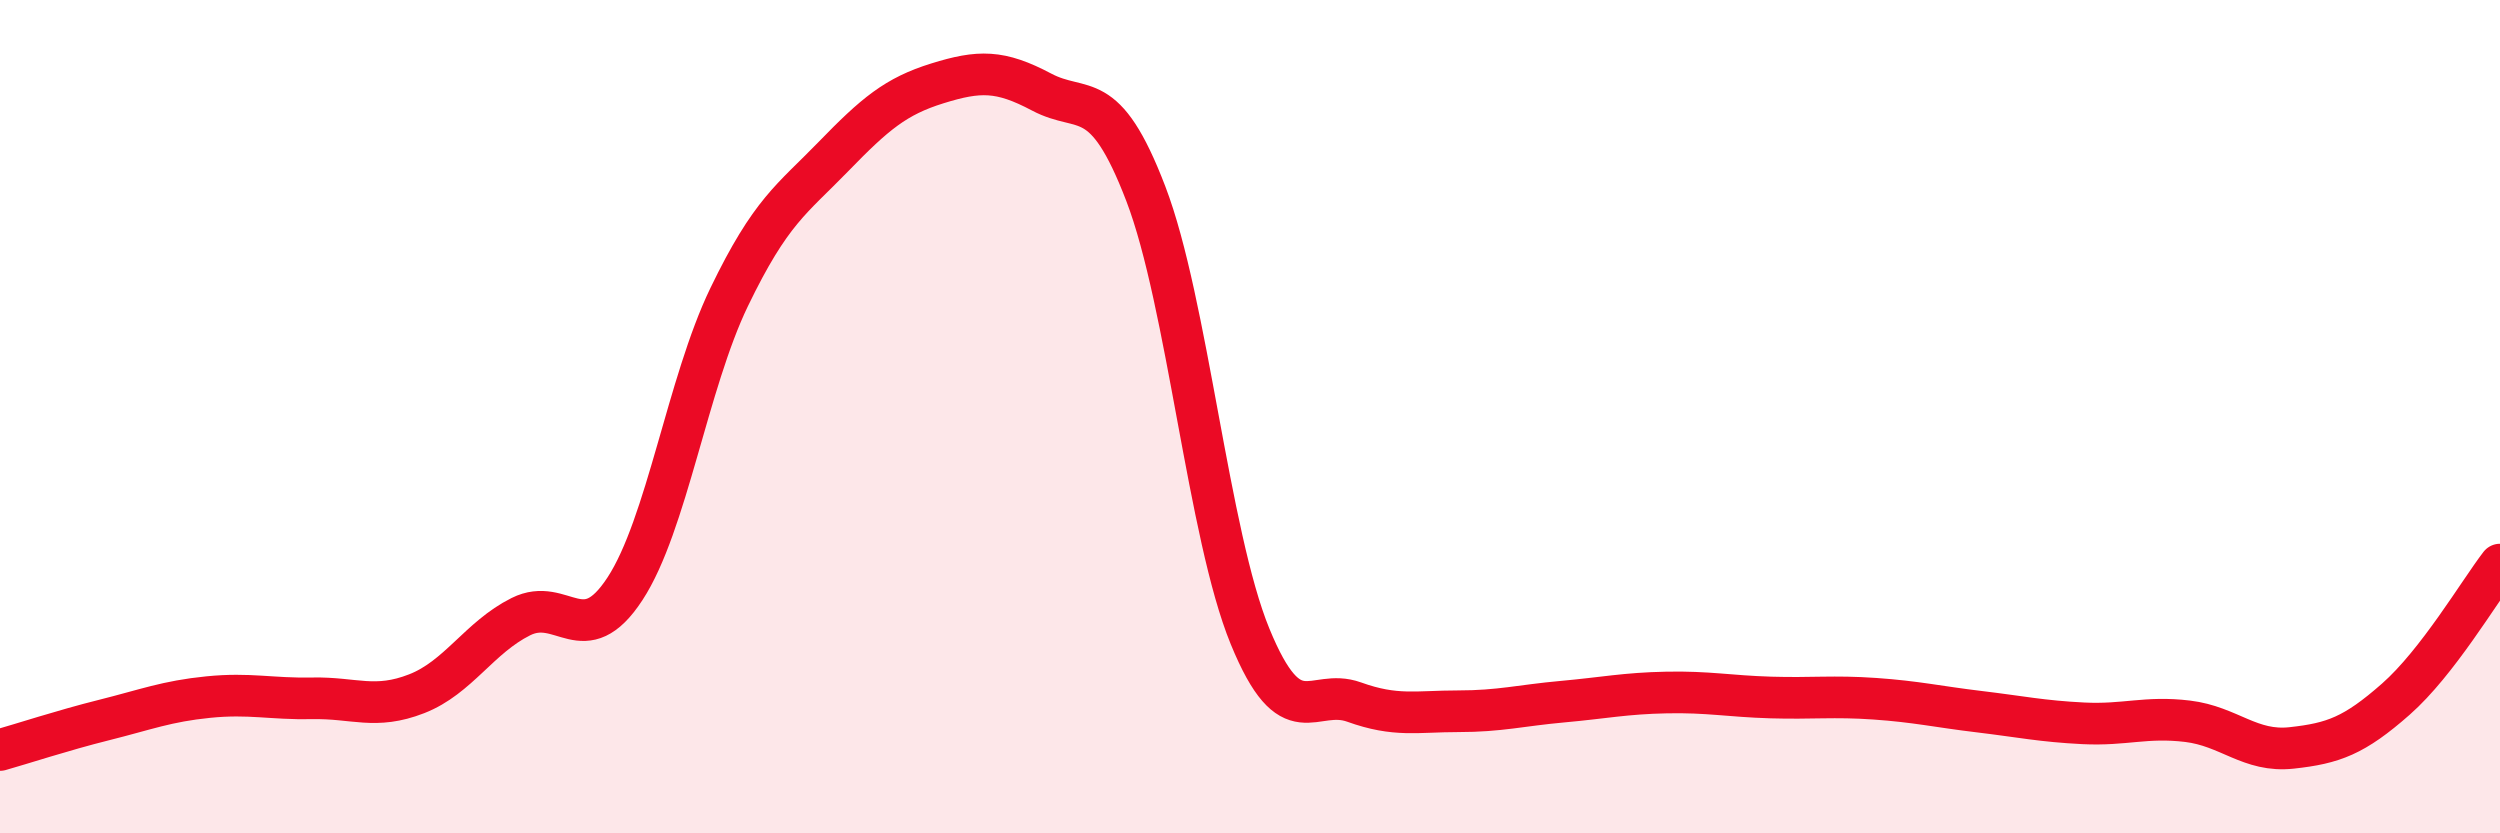 
    <svg width="60" height="20" viewBox="0 0 60 20" xmlns="http://www.w3.org/2000/svg">
      <path
        d="M 0,18 C 0.5,17.86 1.5,17.53 2.5,17.28 C 3.5,17.03 4,16.83 5,16.73 C 6,16.63 6.5,16.78 7.5,16.76 C 8.5,16.74 9,17.04 10,16.65 C 11,16.26 11.5,15.3 12.5,14.8 C 13.5,14.3 14,15.66 15,14.13 C 16,12.6 16.5,9.2 17.5,7.13 C 18.5,5.06 19,4.79 20,3.76 C 21,2.73 21.5,2.31 22.5,2 C 23.5,1.69 24,1.68 25,2.21 C 26,2.74 26.5,2.04 27.5,4.65 C 28.5,7.26 29,12.83 30,15.27 C 31,17.71 31.5,16.49 32.5,16.85 C 33.5,17.21 34,17.07 35,17.07 C 36,17.07 36.5,16.93 37.5,16.84 C 38.5,16.75 39,16.64 40,16.62 C 41,16.6 41.5,16.71 42.5,16.74 C 43.5,16.77 44,16.7 45,16.77 C 46,16.84 46.5,16.96 47.5,17.08 C 48.5,17.2 49,17.31 50,17.36 C 51,17.41 51.5,17.19 52.5,17.31 C 53.5,17.43 54,18.06 55,17.95 C 56,17.84 56.5,17.66 57.5,16.78 C 58.5,15.9 59.5,14.2 60,13.55L60 20L0 20Z"
        fill="#EB0A25"
        opacity="0.1"
        stroke-linecap="round"
        stroke-linejoin="round"
      />
      <path
        d="M 0,18 C 0.5,17.86 1.5,17.53 2.5,17.28 C 3.5,17.03 4,16.83 5,16.73 C 6,16.63 6.5,16.78 7.5,16.76 C 8.5,16.74 9,17.04 10,16.65 C 11,16.26 11.5,15.3 12.5,14.8 C 13.5,14.3 14,15.66 15,14.13 C 16,12.6 16.5,9.2 17.5,7.13 C 18.5,5.06 19,4.79 20,3.76 C 21,2.73 21.5,2.31 22.5,2 C 23.5,1.69 24,1.68 25,2.21 C 26,2.74 26.5,2.04 27.5,4.65 C 28.5,7.26 29,12.83 30,15.27 C 31,17.71 31.5,16.49 32.5,16.85 C 33.5,17.21 34,17.07 35,17.07 C 36,17.07 36.5,16.93 37.5,16.84 C 38.5,16.75 39,16.64 40,16.62 C 41,16.6 41.5,16.71 42.5,16.74 C 43.5,16.77 44,16.7 45,16.77 C 46,16.84 46.5,16.96 47.5,17.08 C 48.5,17.2 49,17.31 50,17.36 C 51,17.41 51.5,17.19 52.5,17.31 C 53.5,17.43 54,18.06 55,17.95 C 56,17.84 56.5,17.66 57.5,16.78 C 58.5,15.9 59.5,14.2 60,13.55"
        stroke="#EB0A25"
        stroke-width="1"
        fill="none"
        stroke-linecap="round"
        stroke-linejoin="round"
      />
    </svg>
  